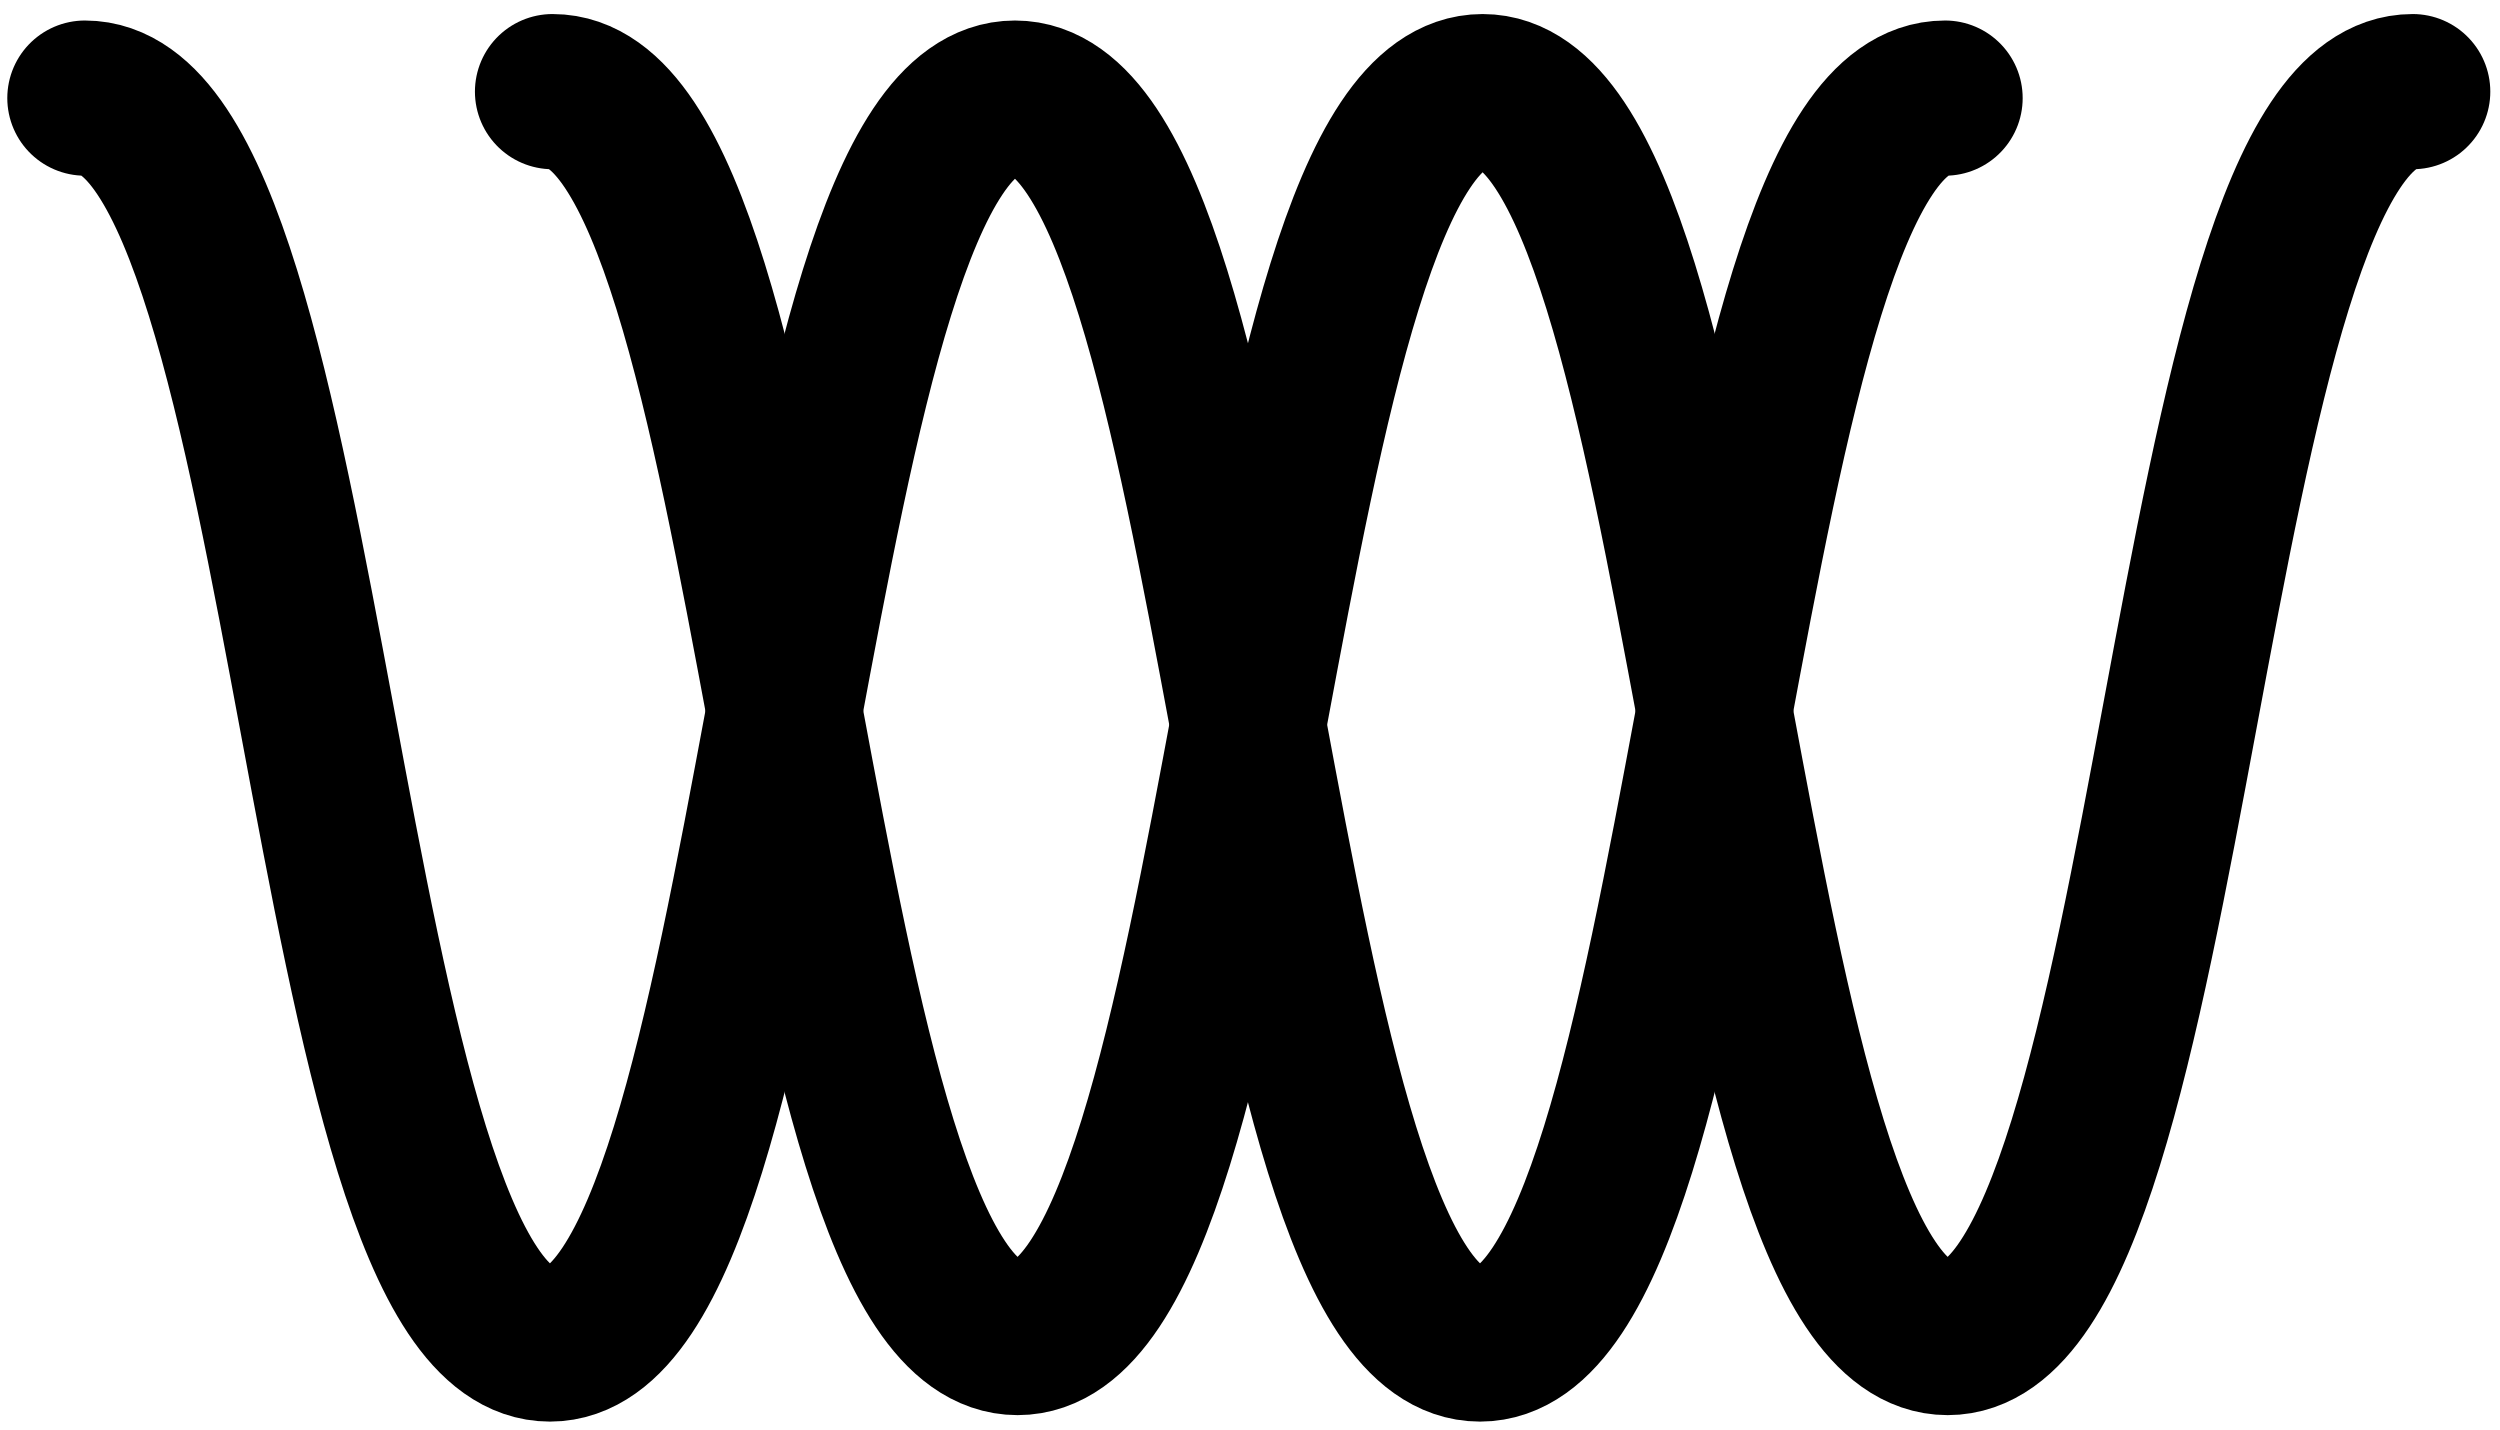 <?xml version="1.0" encoding="UTF-8" standalone="no"?>
<!DOCTYPE svg PUBLIC "-//W3C//DTD SVG 1.1//EN" "http://www.w3.org/Graphics/SVG/1.1/DTD/svg11.dtd">
<!-- Created with Vectornator (http://vectornator.io/) -->
<svg height="100%" stroke-miterlimit="10" style="fill-rule:nonzero;clip-rule:evenodd;stroke-linecap:round;stroke-linejoin:round;" version="1.1" viewBox="0 0 96.657 55.307" width="100%" xml:space="preserve" xmlns="http://www.w3.org/2000/svg" xmlns:vectornator="http://vectornator.io" xmlns:xlink="http://www.w3.org/1999/xlink">
<defs/>
<g id="Ebene-1" vectornator:layerName="Ebene 1">
<path d="M3.282 3.793C12.272 3.793 12.272 51.963 21.262 51.963C30.252 51.963 30.252 3.793 39.242 3.793C48.232 3.793 48.232 51.963 57.222 51.963C66.212 51.963 66.212 3.793 75.202 3.793" fill="#000000" fill-opacity="0" fill-rule="nonzero" opacity="1" stroke="#000000" stroke-linecap="round" stroke-linejoin="round" stroke-width="6" vectornator:layerName="path"/>
<path d="M21.362 3.543C30.352 3.543 30.352 51.713 39.342 51.713C48.332 51.713 48.332 3.543 57.322 3.543C66.312 3.543 66.312 51.713 75.302 51.713C84.292 51.713 84.292 3.543 93.282 3.543" fill="#000000" fill-opacity="0" fill-rule="nonzero" opacity="1" stroke="#000000" stroke-linecap="round" stroke-linejoin="round" stroke-width="6" vectornator:layerName="path"/>
</g>
</svg>
